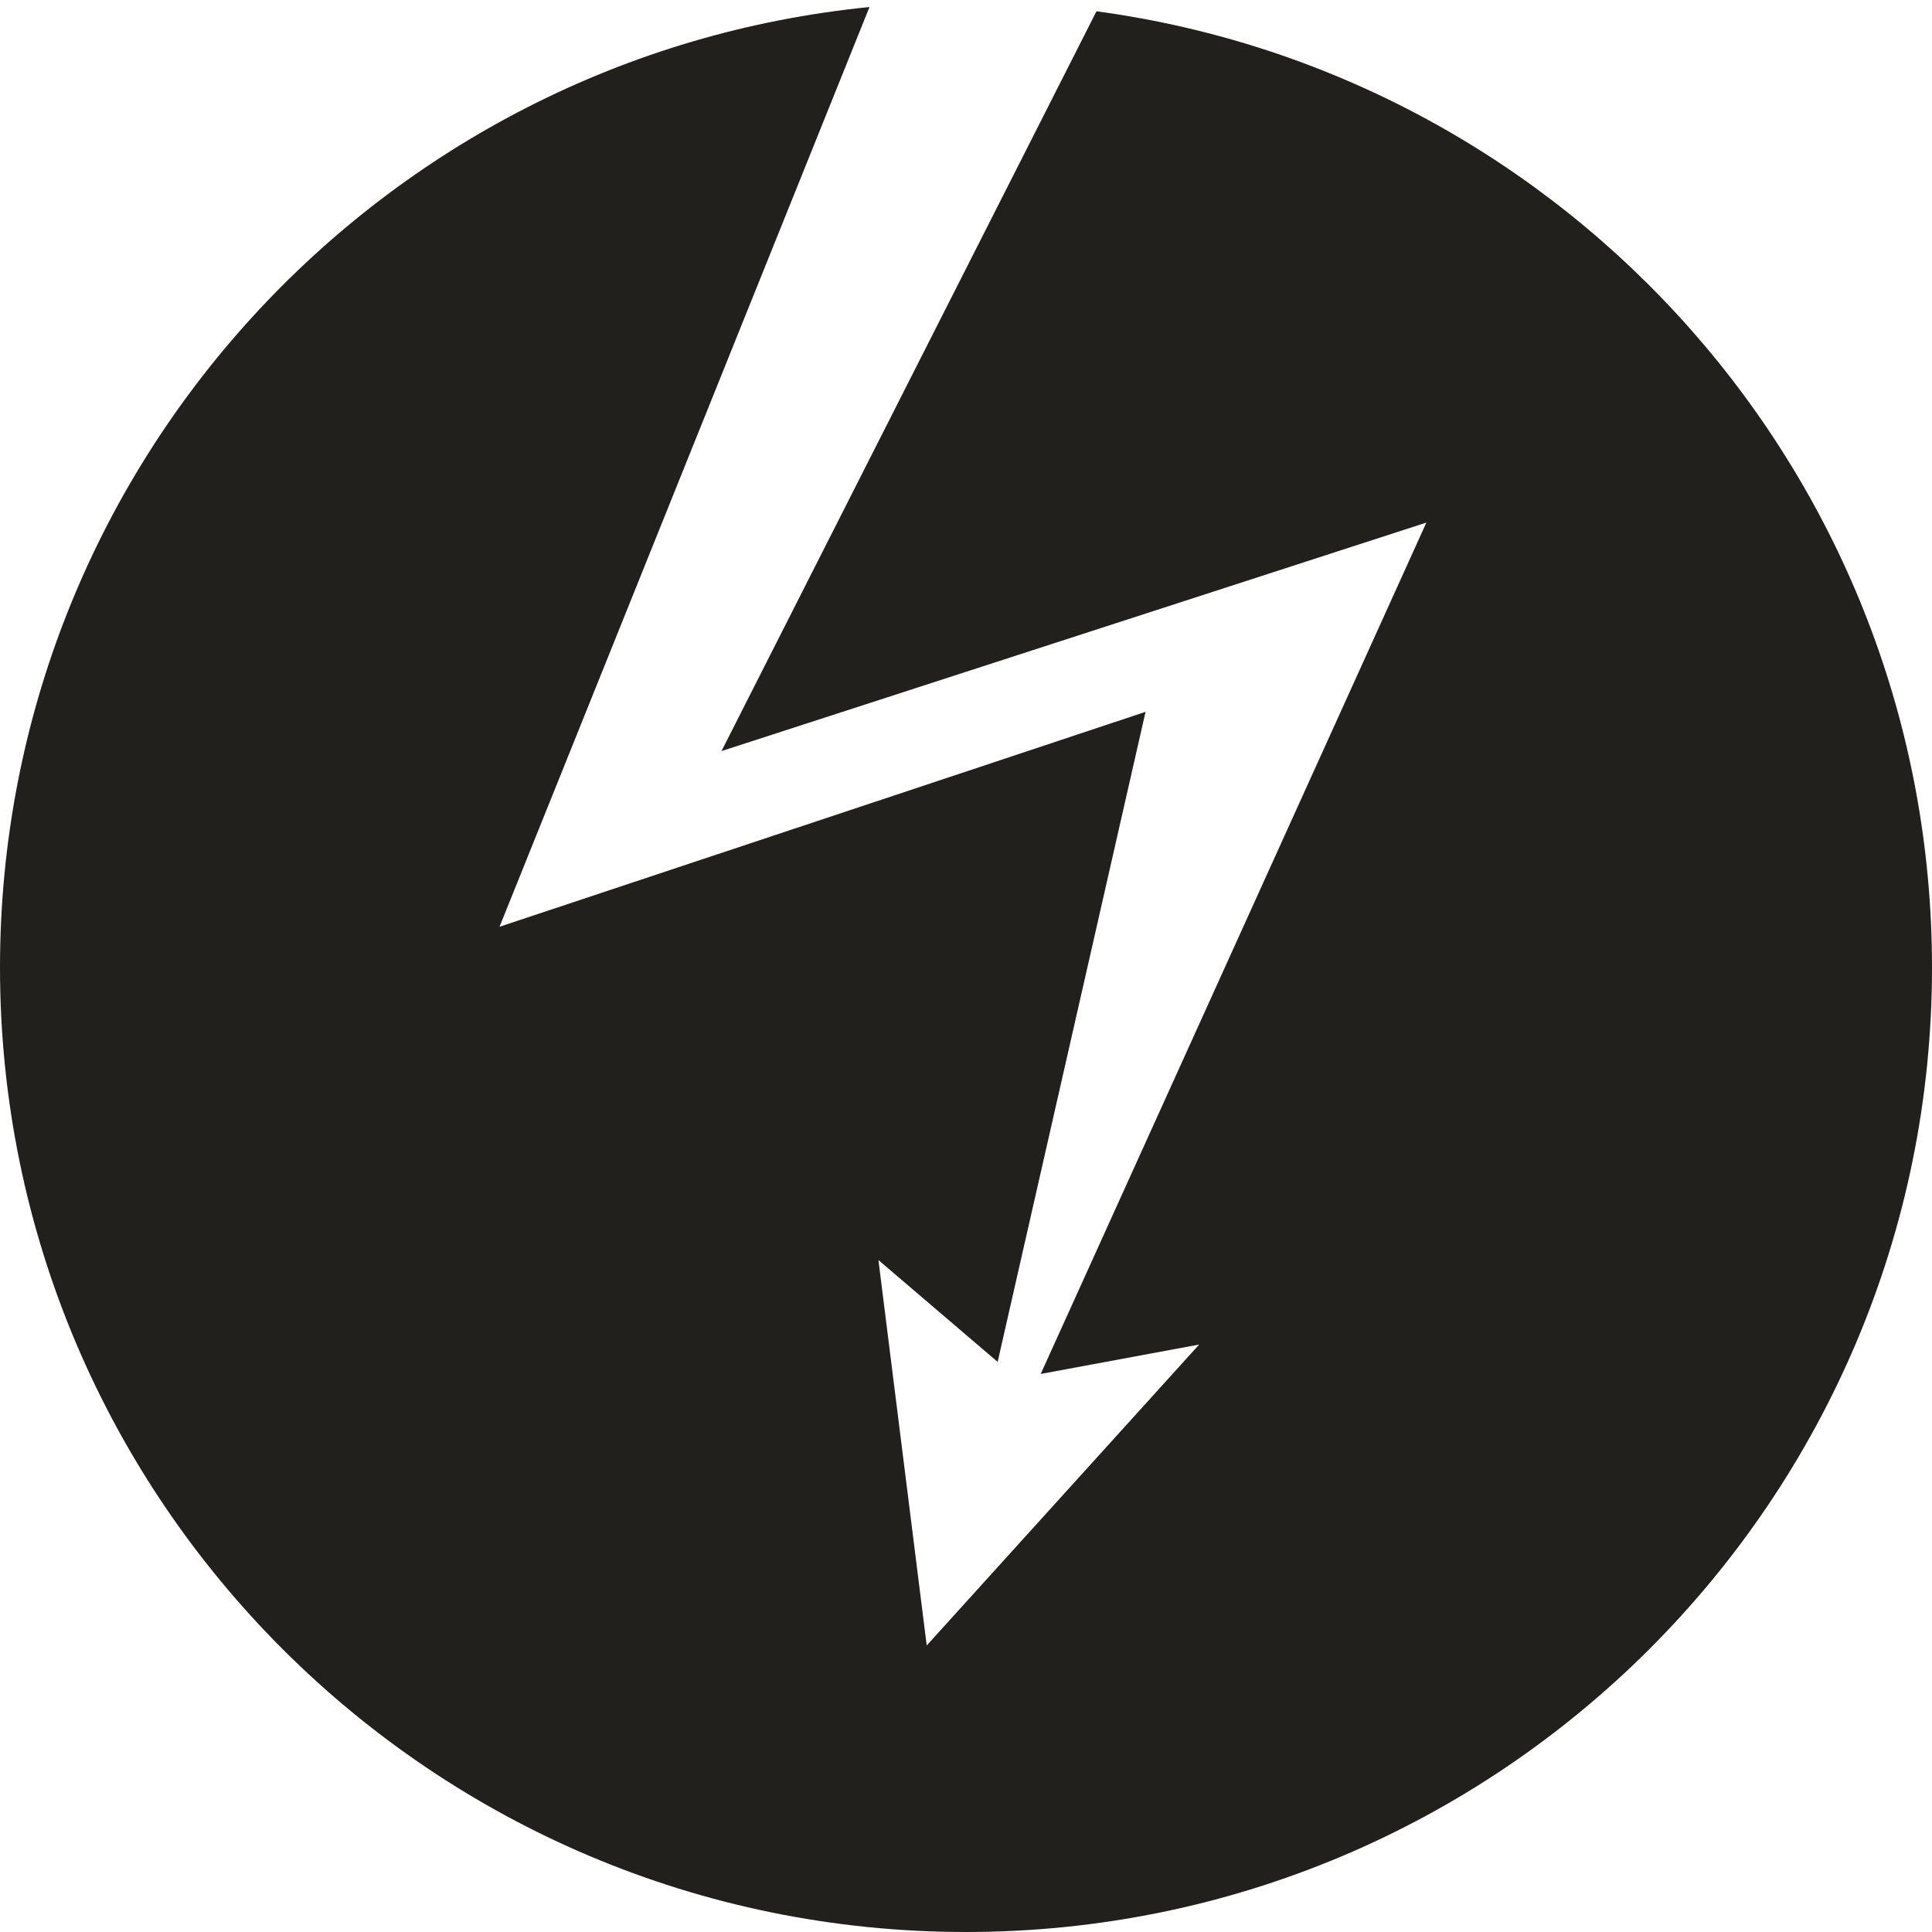 <?xml version="1.0" encoding="utf-8"?>
<svg version="1.1" id="fizyka" xmlns="http://www.w3.org/2000/svg" xmlns:xlink="http://www.w3.org/1999/xlink" x="0px" y="0px"
	 width="45px" height="45px" viewBox="0 0 45 45" >
	 	<path fill="#21201C" d="M25.539,0.263l-8.734,17.231l16.418-5.322L24.24,32.002l3.691-0.685l-6.346,7.009l-1.125-8.977l2.777,2.372
		l3.445-15.141l-15.047,5.006l8.617-21.422C8.881,1.292,0,10.875,0,22.535C0,34.936,10.072,45,22.5,45S45,34.936,45,22.535
		C45,11.148,36.528,1.746,25.539,0.263z"></path>
	 </svg>
